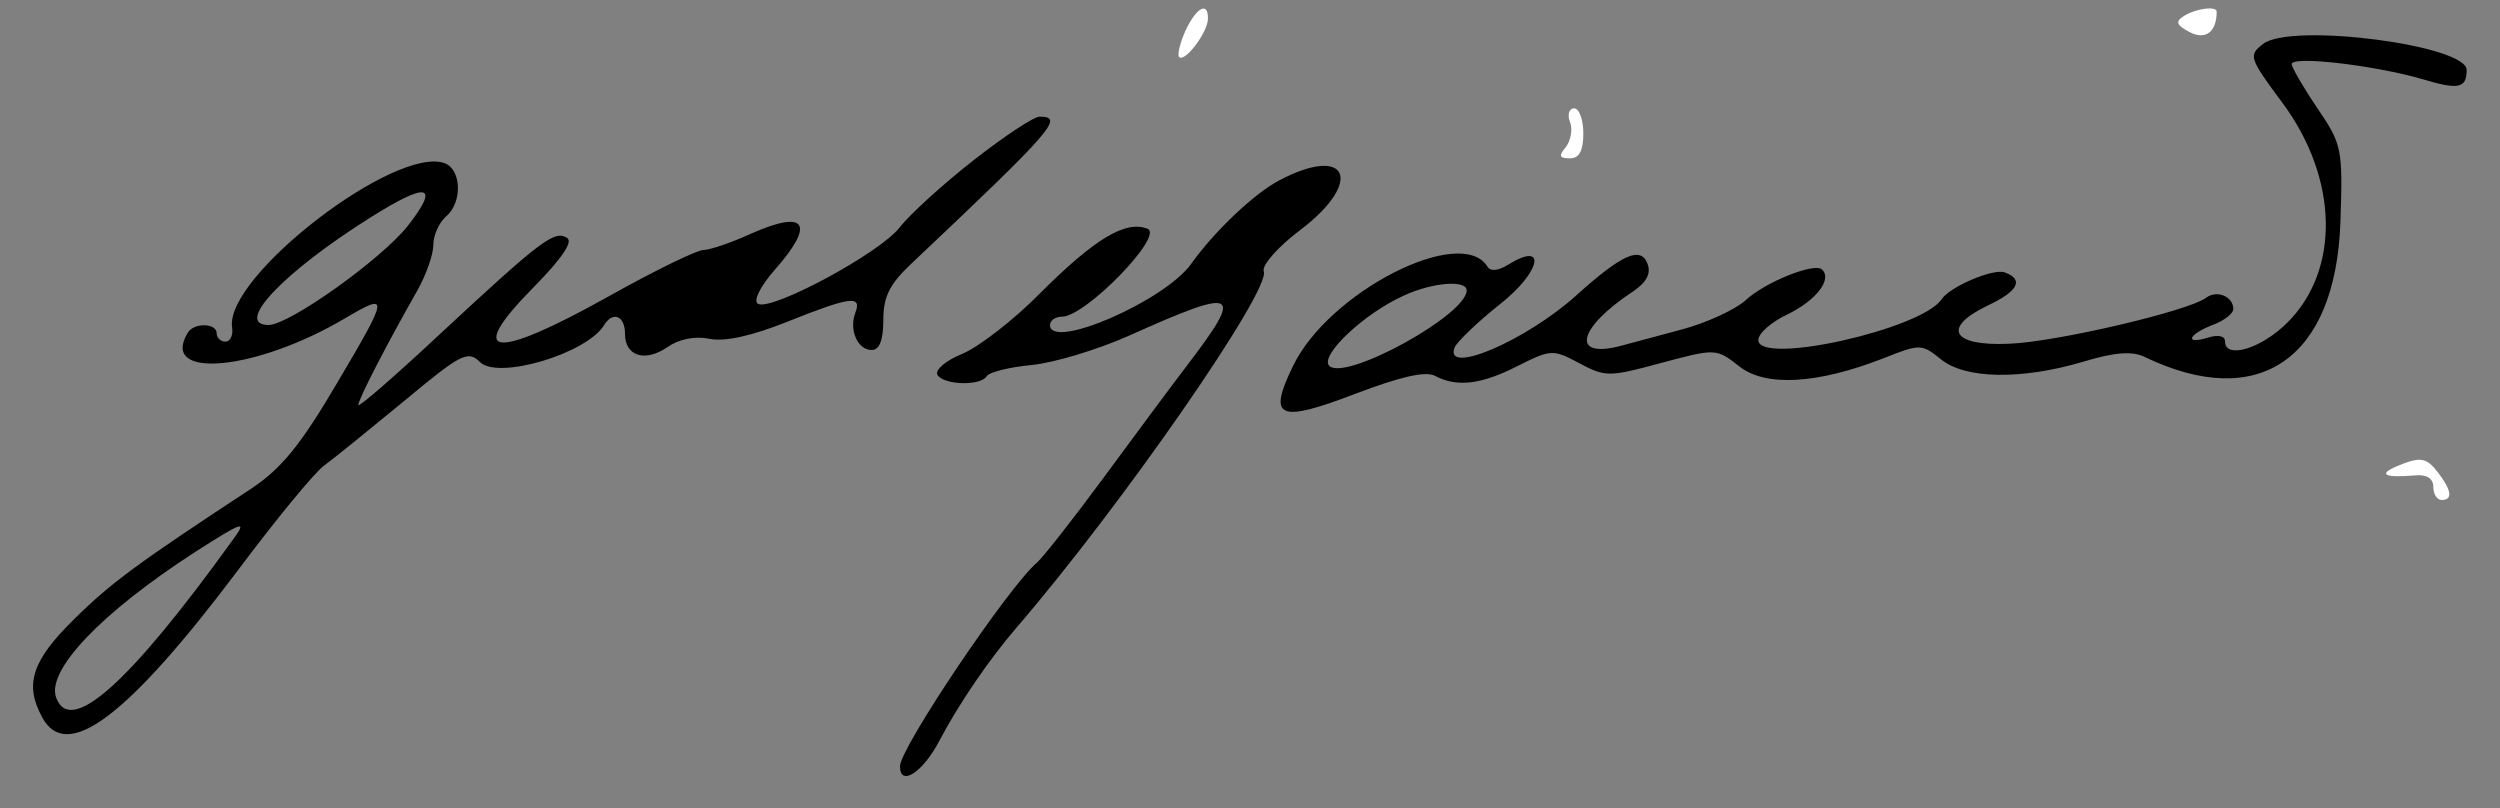 <?xml version="1.0" encoding="utf-8"?>
<!-- Generator: Adobe Illustrator 16.0.0, SVG Export Plug-In . SVG Version: 6.00 Build 0)  -->
<!DOCTYPE svg PUBLIC "-//W3C//DTD SVG 1.1//EN" "http://www.w3.org/Graphics/SVG/1.1/DTD/svg11.dtd">
<svg version="1.1" id="Capa_1" xmlns="http://www.w3.org/2000/svg" xmlns:xlink="http://www.w3.org/1999/xlink" x="0px" y="0px"
	 width="300px" height="97px" viewBox="0 0 300 97" enable-background="new 0 0 300 97" xml:space="preserve">
<rect x="0" y="0" width="300" height="97" fill="#808080" stroke="none"/>
<g transform="translate(0,97) scale(0.05,-0.05)">
	<path fill="#FFFFFF" d="M2845,1865.996c-12.998-28.994-20-57.998-15-62.998c14.004-12.998,69.004,60,69.004,92.002
		C2900,1937.998,2870.996,1922.002,2845,1865.996z"/>
	<path fill="#FFFFFF" d="M5241.991,1902.002c-21.992-14.004-18.984-22.002,13.008-39.004c38.008-20,65,0,65,49.004
		C5319.999,1925.996,5270.995,1920,5241.991,1902.002z"/>
	<path d="M5431.991,1835c-35.996-27.998-35-32.998,46.016-142.002c133.984-180.996,138.984-400,11.992-527.002
		c-63.008-62.998-150-88.994-150-45c0,13.008-16.992,16.006-40,9.004c-58.008-17.998-49.004,7.002,10,30
		c28.008,10,50,27.998,50,37.998c0,31.006-40,47.002-65.996,27.002c-40.996-30.996-359.004-105.996-473.008-110
		c-135.996-5.996-160.996,37.998-51.992,90.996c75,35,89.004,63.008,42.988,80c-26.992,11.006-131.992-33.994-151.992-63.994
		c-46.992-72.002-439.999-160-439.999-97.998c0,15.996,31.992,43.994,70.996,61.992c67.012,33.008,107.012,83.008,82.012,107.002
		c-17.012,17.998-137.012-30-184.004-73.994c-23.008-21.006-90.996-53.008-150-69.004c-60-15.996-127.012-34.004-149.004-40
		c-120.996-32.002-104.004,42.998,30,130.996c31.992,22.002,43.008,43.008,34.004,66.006
		c-15.996,42.998-60.996,22.998-170.996-76.006c-121.016-108.994-318.008-192.998-292.012-125
		c5.996,14.004,55,61.006,109.004,104.004c98.008,77.002,114.004,152.998,20,95c-24.004-15-43.008-17.002-50-5
		c-63.008,102.002-381.992-60.996-466.992-239.004c-61.016-125-35-136.992,150-65.996c107.988,40.996,167.988,55,190.996,42.998
		c52.988-27.998,110.996-20.996,199.004,24.004c80,40,83.984,40,147.988,5.996c62.012-32.998,70.996-32.998,195.996,1.006
		c131.016,35,132.012,35,187.012-8.008c62.988-50,186.992-42.998,345.996,19.004c88.007,35,91.991,35,138.007-2.002
		c57.988-47.998,193.984-50,341.992-5.996c75.996,22.998,118.008,25.996,148.008,10.996c272.988-131.006,456.992-5,468.984,322.998
		c6.016,177.002,4.004,187.002-55,274.004c-33.984,50-60.996,97.002-61.992,105.996c0,21.006,200.996-2.998,314.004-35.996
		c85.996-25.996,105.996-22.002,105.996,22.002C5919.999,1832.002,5499.999,1885.996,5431.991,1835z M3520,1242.998
		c0-58.994-291.992-218.994-330-180.996c-23.008,25,84.004,125.996,180,168.994C3436.992,1262.002,3520,1269.004,3520,1242.998z"/>
	<path fill="#FFFFFF" d="M3768.008,1647.002c6.992-17.002,1.992-44.004-10-60c-18.008-21.006-16.016-27.002,10-27.002
		c21.992,0,31.992,17.998,31.992,60c0,32.998-10,60-21.992,60C3765.996,1680,3760.996,1665,3768.008,1647.002z"/>
	<path d="M2335.996,1555c-73.994-57.998-152.998-130-176.992-160.996c-48.008-62.002-309.004-202.002-340-183.008
		c-12.002,7.002,5.996,42.002,40,81.006c98.994,112.002,75.996,145.996-57.002,87.002c-47.998-22.002-99.004-39.004-114.004-39.004
		s-115.996-49.004-225-110c-280-157.002-348.994-147.998-182.002,20.996c67.002,68.008,95,109.004,80,118.008
		c-30,18.994-60.996-4.004-300-226.006C950.996,1040,860,960.996,860,967.998C860,982.002,929.004,1115,1000,1240
		c22.002,37.998,40,89.004,40,112.002c0,23.994,14.004,53.994,30,67.998c40,32.998,37.998,112.002-2.002,127.998
		C950.996,1592.998,540,1277.002,557.002,1155c2.998-19.004-4.004-35-16.006-35C530,1120,520,1129.004,520,1140
		c0,25-54.004,25.996-69.004,2.002c-70-114.004,162.002-92.998,377.002,33.994c107.002,63.008,106.006,56.006-20-156.992
		c-85.996-145.996-132.002-203.008-203.994-250.996C330,588.008,267.002,541.993,177.998,454.004
		c-100.996-99.004-120-155.996-77.002-235C159.004,109.004,305,218.008,570,570c92.002,123.008,185,235.996,207.002,251.992
		c20.996,15,107.002,85,190.996,154.004c137.998,115,155,124.004,184.004,95c42.998-42.998,255.996,20,297.998,89.004
		c20.996,34.004,50,22.002,50-20.996c0-54.004,47.998-69.004,102.002-32.002c27.002,18.994,65,27.002,100,20
		c37.002-7.998,102.998,7.002,187.998,40.996c150,60,179.004,64.004,162.998,22.002c-15.996-40.996,5-90,39.004-90
		c18.994,0,27.998,24.004,27.998,72.002c0,55.996,15,85.996,67.002,135C2529.004,1630,2555,1660,2495,1660
		C2480.996,1660,2410,1612.998,2335.996,1555z M977.998,1397.002C912.998,1315.996,695,1160.996,645,1160
		c-85,0,34.004,125.996,244.004,257.998C1027.002,1505,1057.002,1497.998,977.998,1397.002z M557.002,641.993
		C309.004,298.008,169.004,174.004,135,265c-25,65,107.002,204.004,332.998,350C585,690,595,693.008,557.002,641.993z"/>
	<path d="M3070,1507.002c-60.996-32.002-157.002-124.004-210.996-200C2795.996,1217.998,2520,1097.998,2520,1160
		c0,10.996,12.998,20,29.004,20c55.996,0,245.996,195,205,210.996c-53.008,21.006-128.008-25-258.008-155
		c-61.992-62.998-145.996-127.998-185.996-145c-40-15.996-67.002-38.994-60-50.996c15-24.004,102.998-27.002,117.998-2.998
		c6.006,10,55,22.002,107.998,27.002c53.008,5,159.004,36.992,235,70.996c261.006,117.002,276.006,109.004,138.008-72.002
		c-39.004-50.996-130-173.994-203.008-272.998c-72.998-99.003-143.994-189.003-156.992-200C2422.002,534.004,2160,145,2160,100.997
		c0-50.996,55.996-14.004,95.996,64.004c46.006,86.992,117.002,190.996,183.008,268.008
		c250.996,290.996,611.992,810.996,594.004,855.996c-5,13.994,33.984,58.994,88.984,100C3274.004,1505,3235,1594.004,3070,1507.002z
		"/>
	<path fill="#FFFFFF" d="M5749.999,820c-43.008-19.004-25.996-26.992,45-20.996c29.004,2.988,45-7.012,45-28.008
		c0-16.992,9.004-30.996,20-30.996c26.992,0,24.004,23.008-8.008,65C5823.007,843.008,5809.003,845,5749.999,820z"/>
</g>
</svg>

